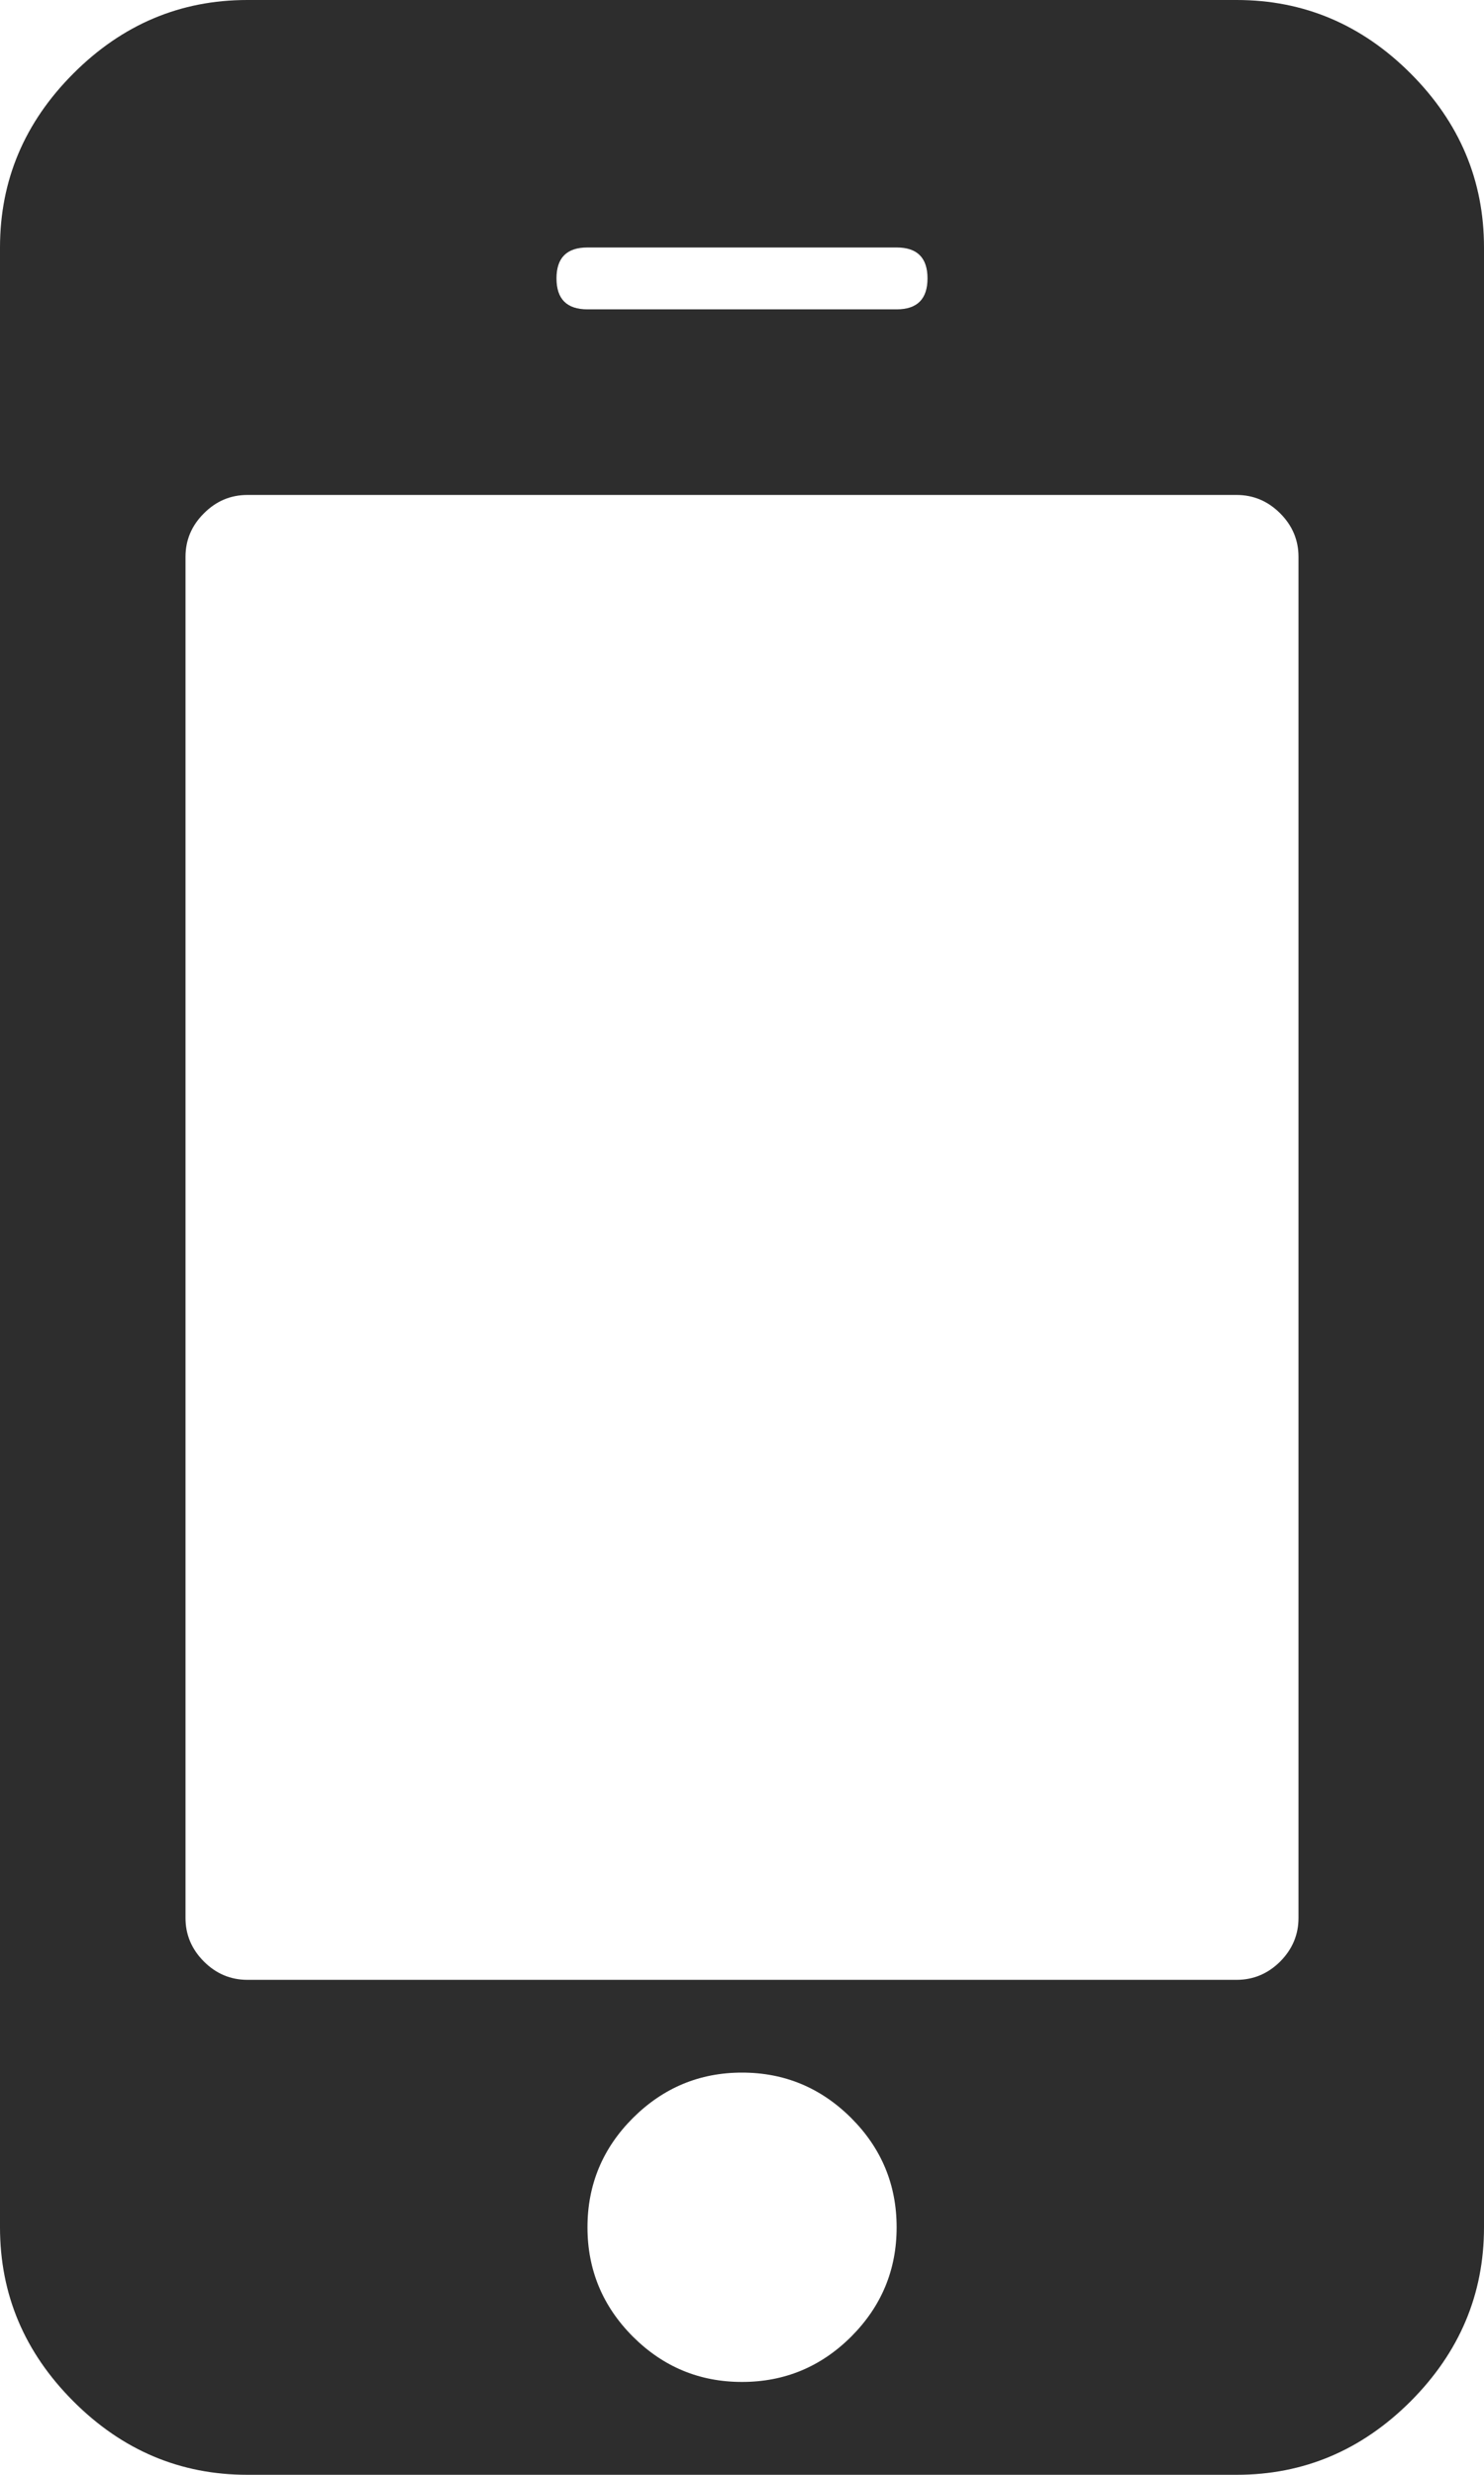 <?xml version="1.0" encoding="UTF-8"?> <svg xmlns="http://www.w3.org/2000/svg" width="15" height="25" viewBox="0 0 15 25" fill="none"> <path d="M14.258 0.742C13.763 0.247 13.177 0 12.5 0H2.5C1.823 0 1.237 0.247 0.742 0.742C0.247 1.237 0 1.823 0 2.5V22.5C0 23.177 0.247 23.763 0.742 24.258C1.237 24.753 1.823 25 2.5 25H12.5C13.177 25 13.763 24.752 14.258 24.258C14.752 23.763 15 23.177 15 22.5V2.5C15 1.823 14.753 1.237 14.258 0.742ZM5.938 2.5H9.063C9.271 2.5 9.375 2.604 9.375 2.812C9.375 3.021 9.271 3.125 9.063 3.125H5.938C5.729 3.125 5.625 3.021 5.625 2.812C5.625 2.604 5.729 2.5 5.938 2.5ZM8.604 23.604C8.298 23.909 7.93 24.062 7.5 24.062C7.07 24.062 6.703 23.909 6.397 23.604C6.091 23.297 5.938 22.929 5.938 22.5C5.938 22.07 6.091 21.702 6.397 21.396C6.703 21.091 7.071 20.937 7.5 20.937C7.93 20.937 8.298 21.091 8.604 21.396C8.91 21.702 9.063 22.07 9.063 22.5C9.063 22.93 8.91 23.297 8.604 23.604ZM13.125 19.375C13.125 19.544 13.063 19.691 12.94 19.815C12.816 19.938 12.669 20 12.5 20H2.5C2.331 20 2.184 19.938 2.061 19.815C1.937 19.691 1.875 19.544 1.875 19.375V5.625C1.875 5.456 1.937 5.309 2.061 5.186C2.184 5.062 2.331 5 2.5 5H12.5C12.669 5 12.816 5.062 12.94 5.186C13.063 5.309 13.125 5.456 13.125 5.625V19.375H13.125V19.375Z" fill="#2D2D2D"></path> </svg> 